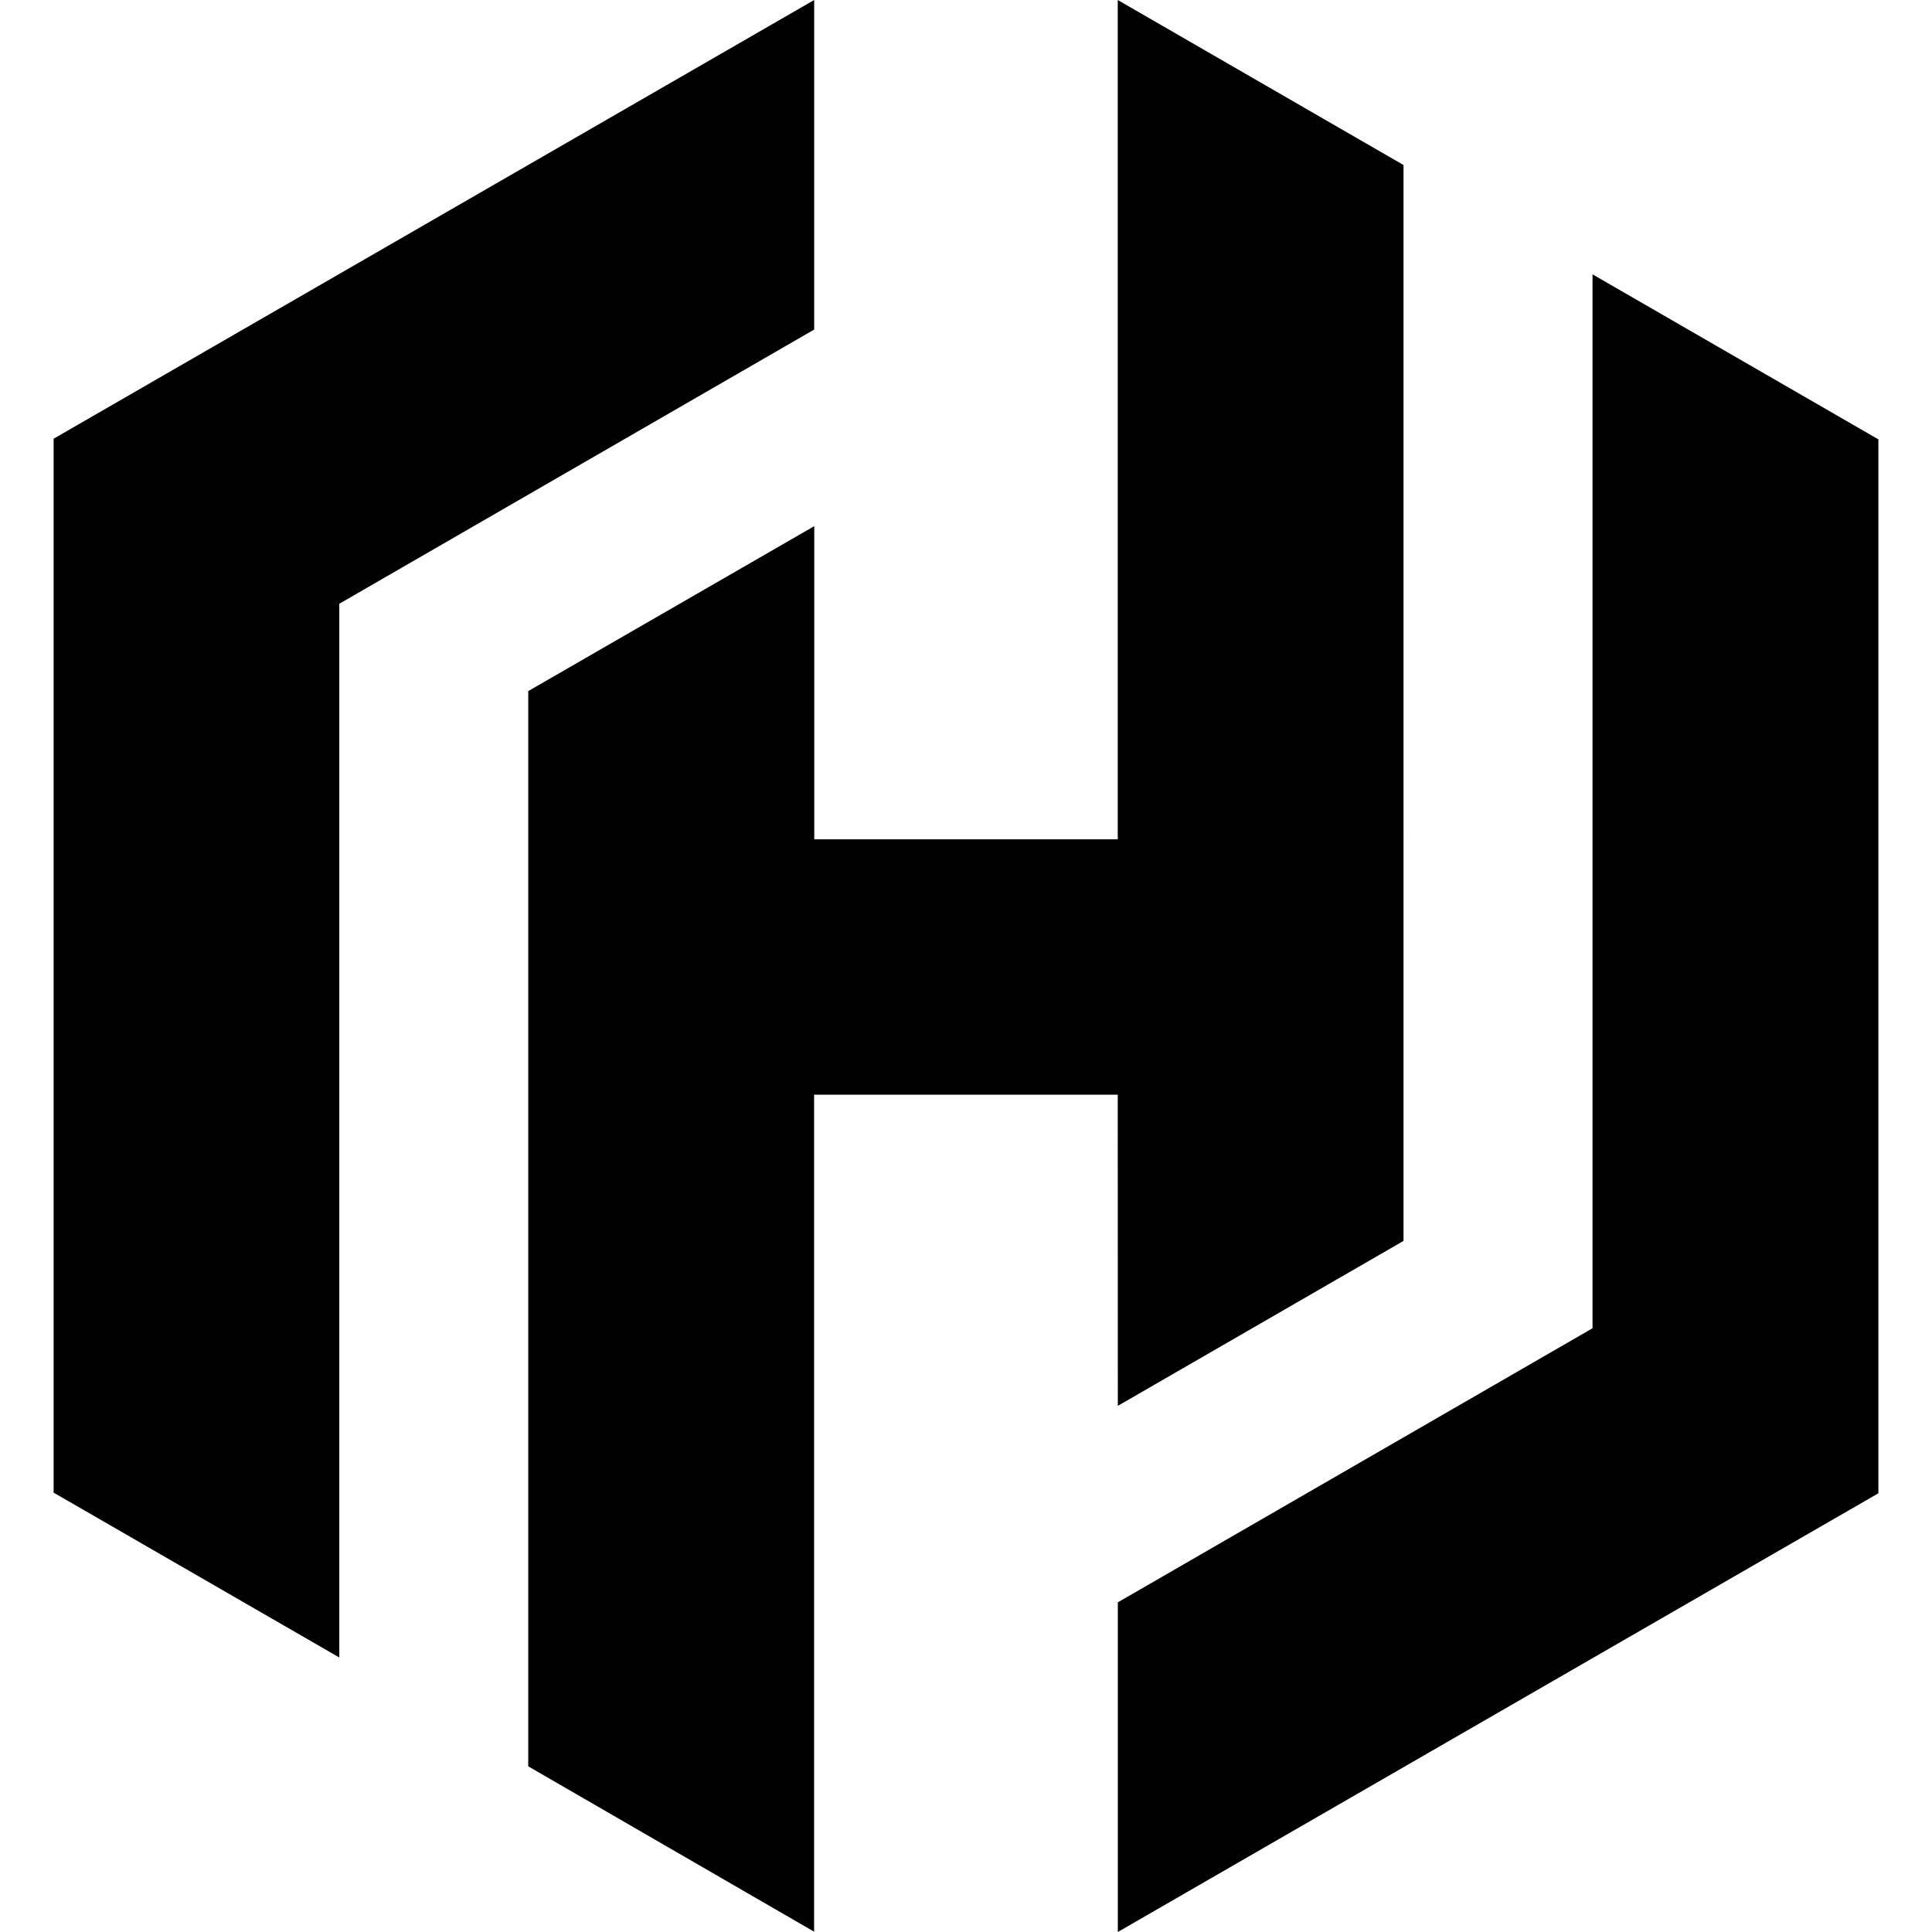<svg xmlns="http://www.w3.org/2000/svg" viewBox="0 0 24 24"><path d="M10.114 4.094 4.215 7.5v13.09L.666 18.542V5.45L10.114 0zm3.772 13.37 3.549-2.049V2.05L13.885 0v10.426h-3.77v-3.89L6.562 8.585v13.357l3.551 2.054V13.599h3.772zM19.783 3.41V16.5l-5.897 3.405V24l9.448-5.45V5.458l-3.551-2.05z"/></svg>